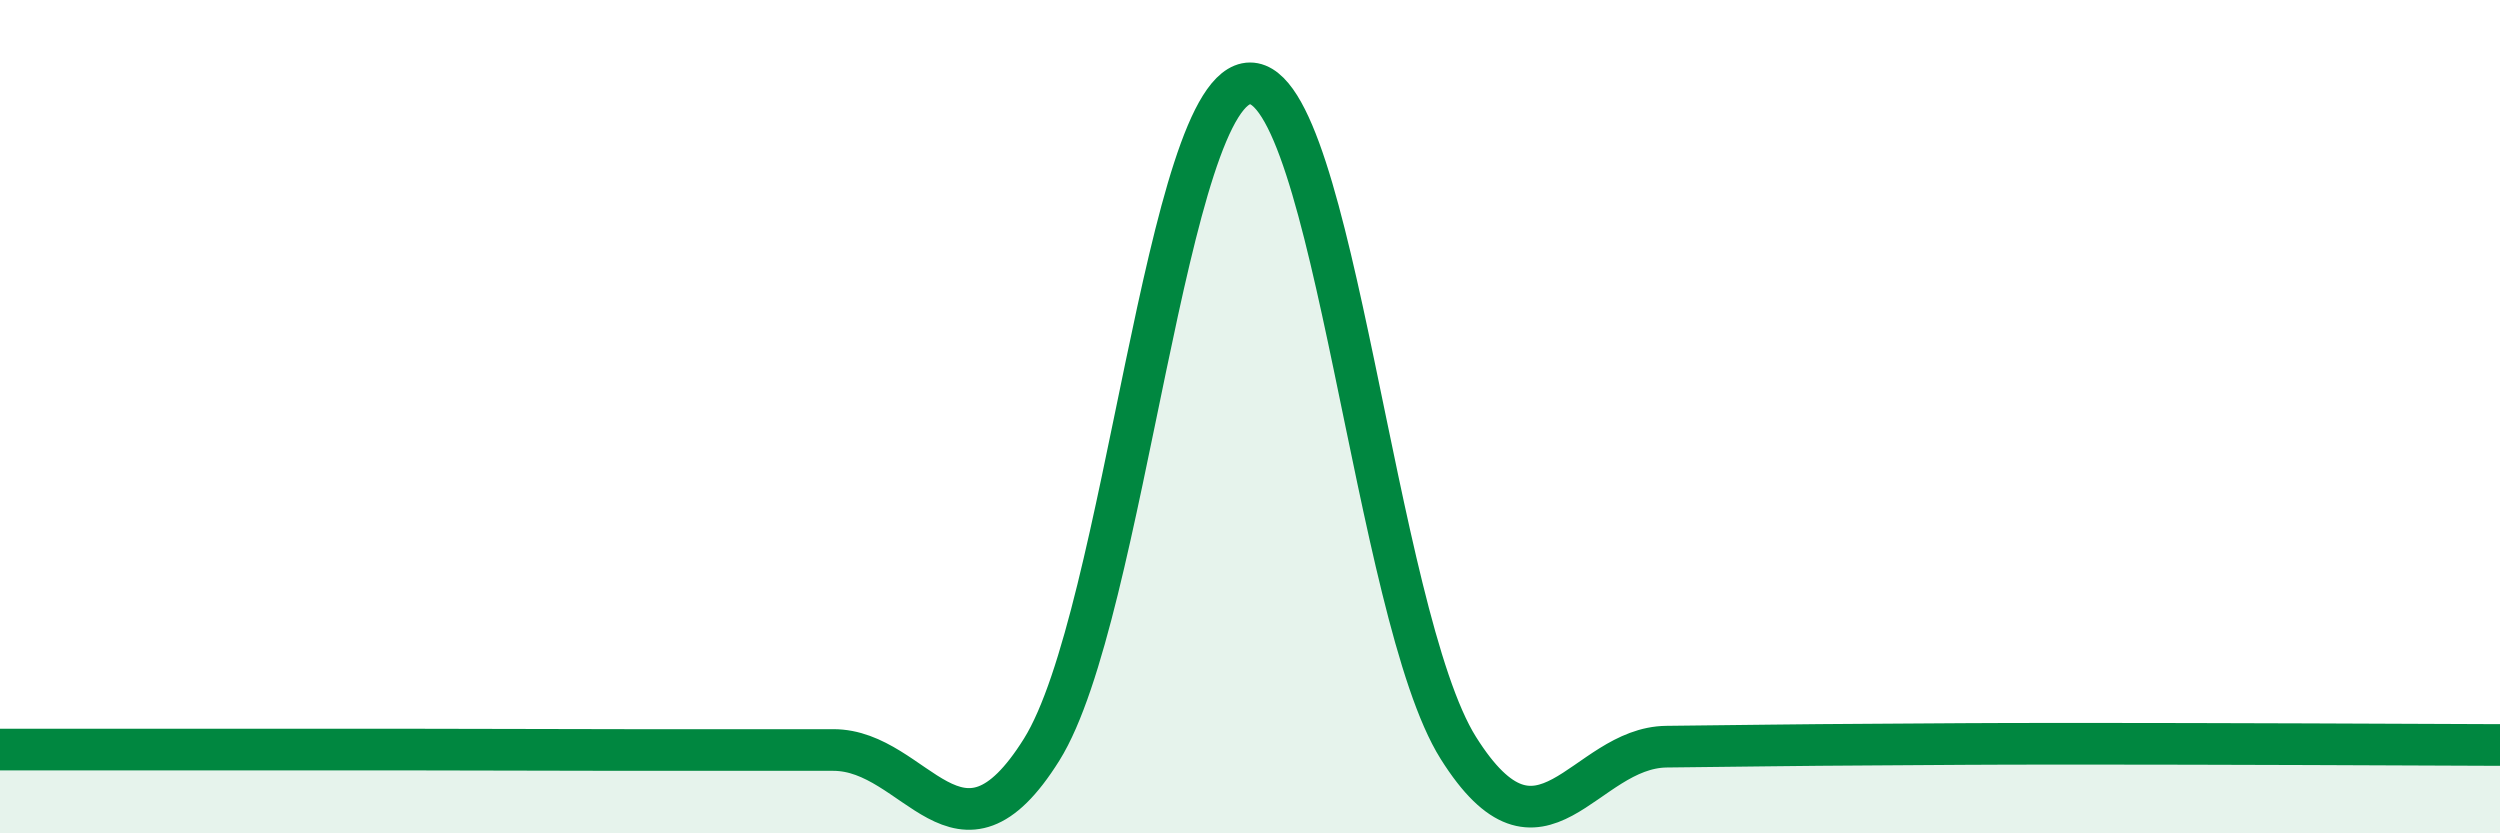 
    <svg width="60" height="20" viewBox="0 0 60 20" xmlns="http://www.w3.org/2000/svg">
      <path
        d="M 0,17.99 C 1,17.99 3,17.99 5,17.99 C 7,17.99 8,17.99 10,17.99 C 12,17.99 13,18 15,18 C 17,18 18,18 20,18 C 22,18 23,21.19 25,17.99 C 27,14.79 28,2.01 30,2 C 32,1.99 33,14.77 35,17.95 C 37,21.13 38,17.94 40,17.92 C 42,17.9 43,17.88 45,17.87 C 47,17.86 47,17.85 50,17.85 C 53,17.85 58,17.87 60,17.88L60 20L0 20Z"
        fill="#008740"
        opacity="0.1"
        stroke-linecap="round"
        stroke-linejoin="round"
      />
      <path
        d="M 0,17.99 C 1,17.99 3,17.99 5,17.99 C 7,17.99 8,17.99 10,17.99 C 12,17.99 13,18 15,18 C 17,18 18,18 20,18 C 22,18 23,21.19 25,17.99 C 27,14.79 28,2.01 30,2 C 32,1.99 33,14.77 35,17.95 C 37,21.13 38,17.94 40,17.92 C 42,17.9 43,17.88 45,17.87 C 47,17.86 47,17.85 50,17.85 C 53,17.85 58,17.87 60,17.88"
        stroke="#008740"
        stroke-width="1"
        fill="none"
        stroke-linecap="round"
        stroke-linejoin="round"
      />
    </svg>
  